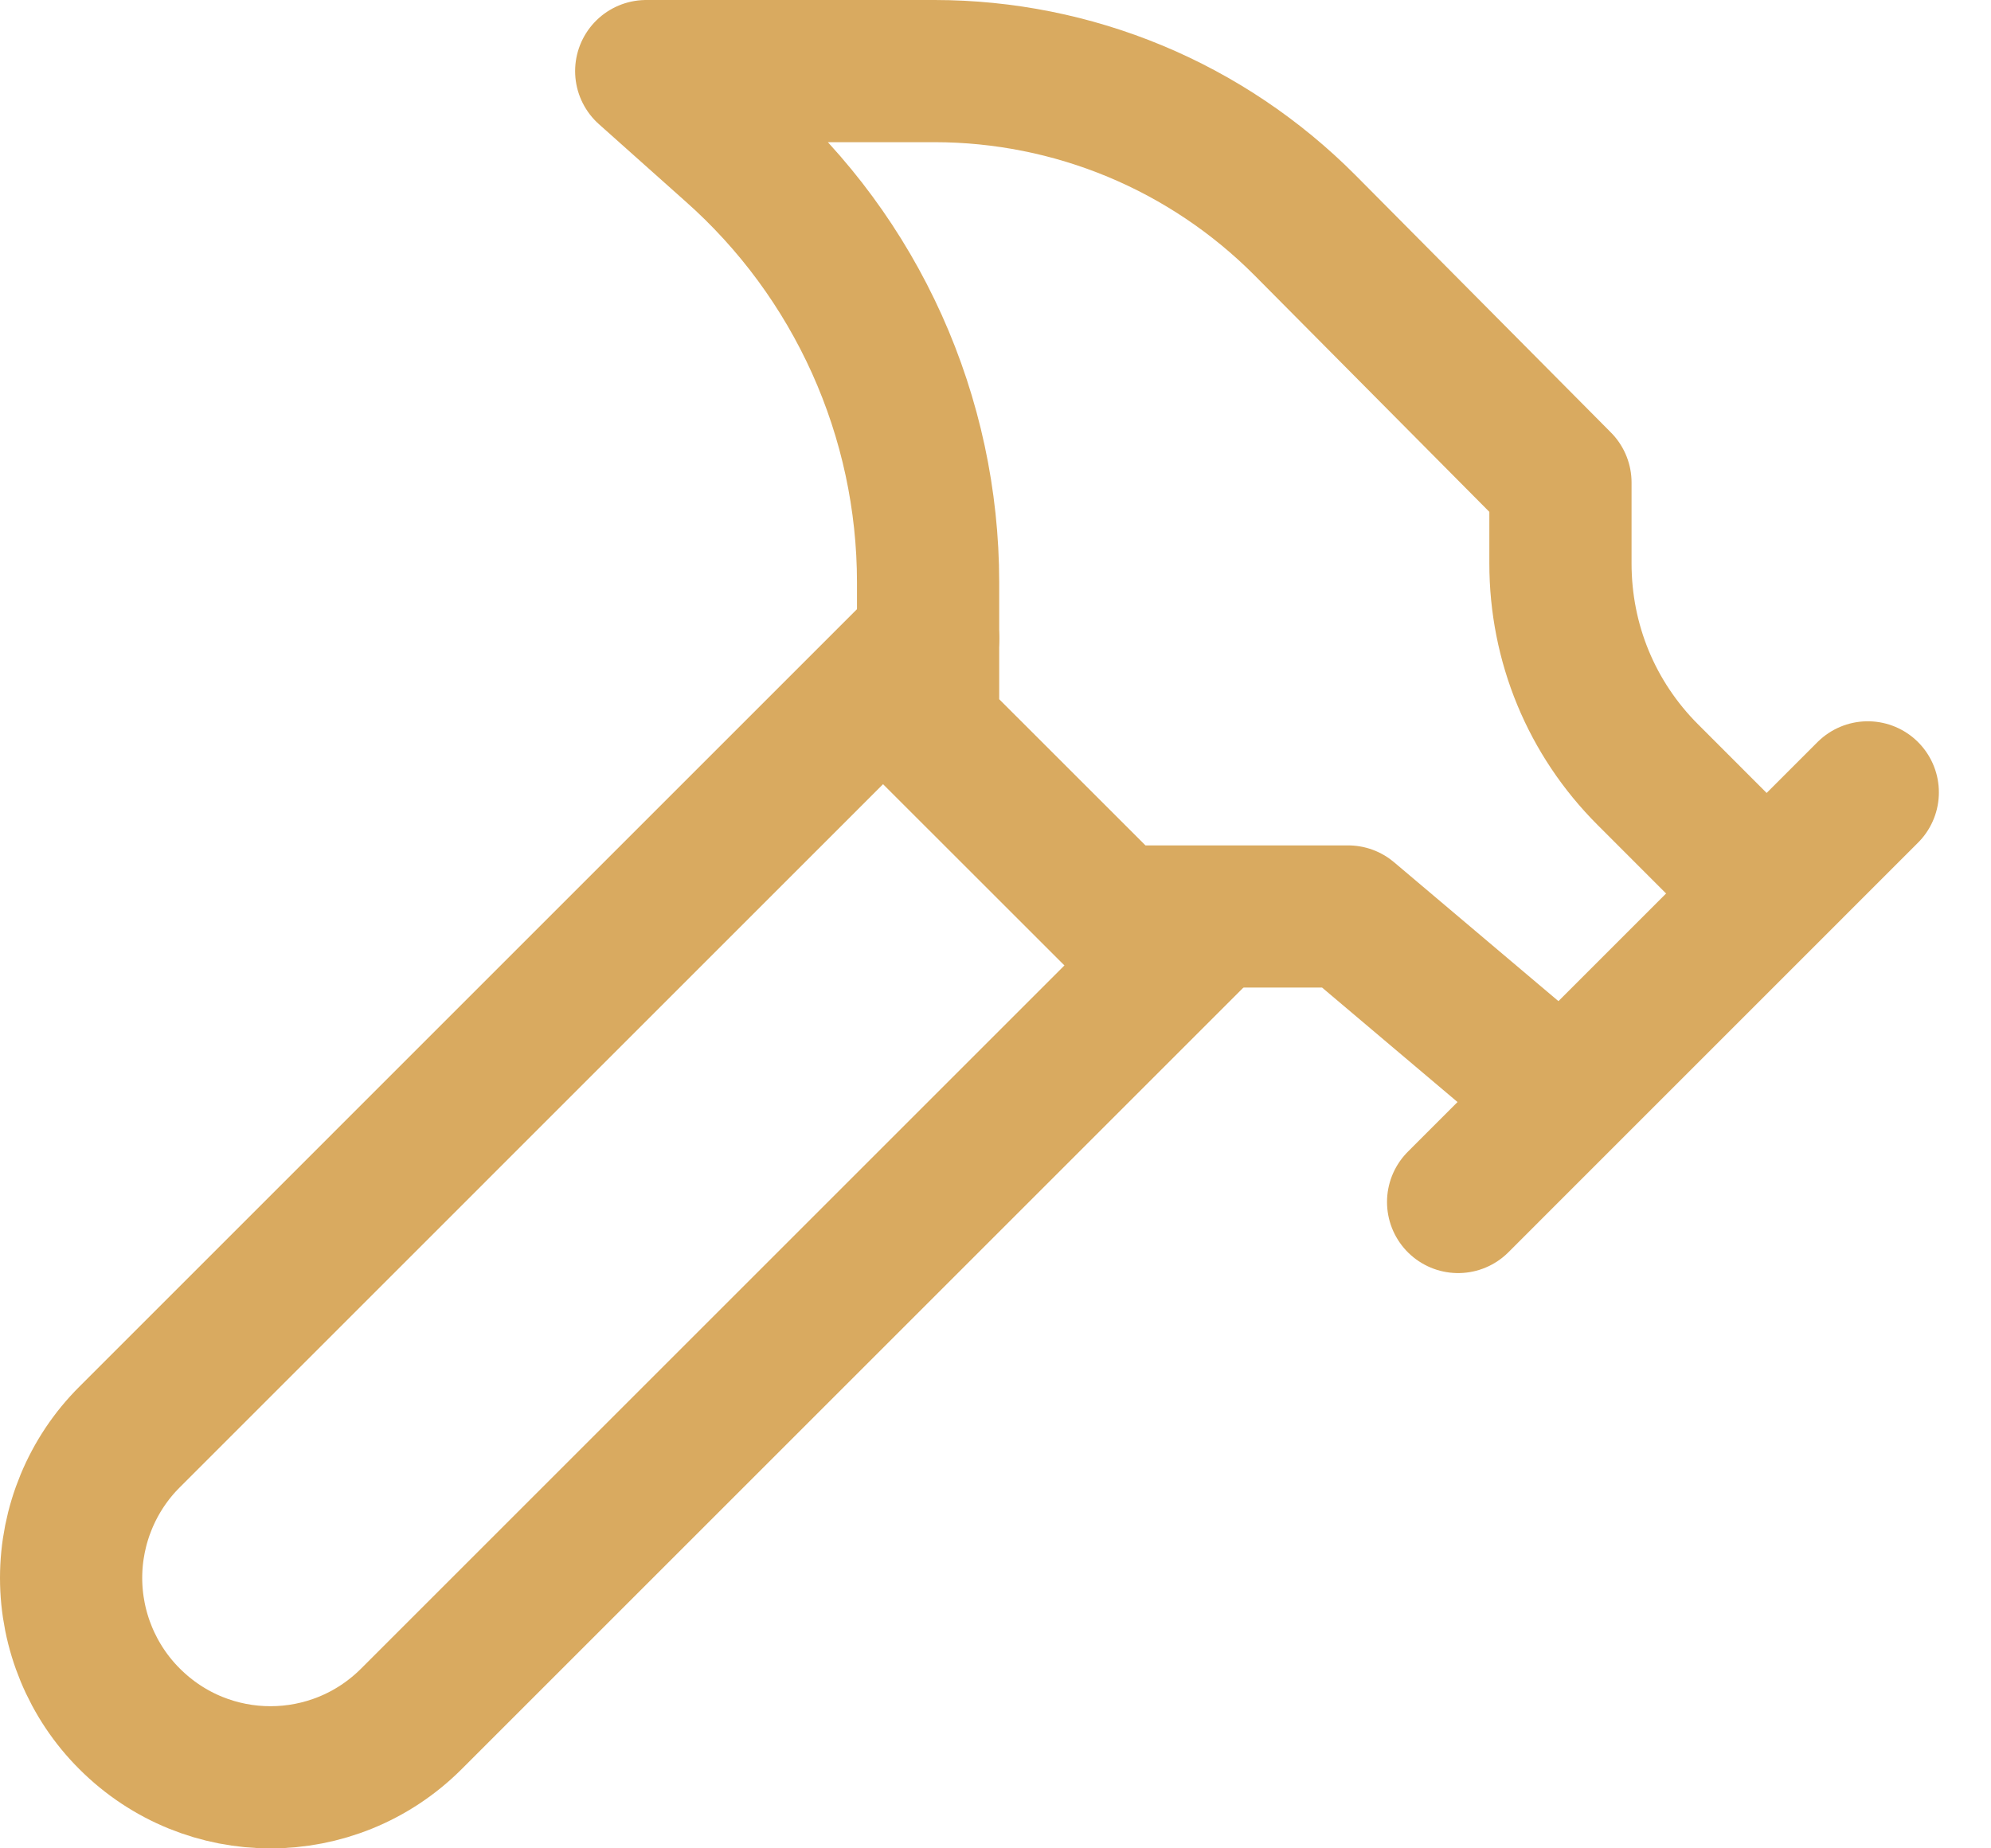 <svg xmlns="http://www.w3.org/2000/svg" width="28" height="26" viewBox="0 0 28 26" fill="none"><path d="M17.017 12.947L5.786 24.178C4.689 25.275 2.918 25.275 1.822 24.178C1.561 23.918 1.355 23.609 1.214 23.269C1.073 22.929 1 22.564 1 22.196C1 21.828 1.073 21.463 1.214 21.123C1.355 20.783 1.561 20.474 1.822 20.214L13.053 8.982" stroke="#D9AA60" stroke-width="2" stroke-linecap="round" stroke-linejoin="round"></path><path d="M20.506 16.908L26.267 11.146" stroke="#D9AA60" stroke-width="2" stroke-linecap="round" stroke-linejoin="round"></path><path d="M24.825 12.549L23.174 10.897C22.381 10.104 21.945 9.047 21.945 7.924V6.788L18.351 3.167C17.668 2.481 16.857 1.936 15.964 1.564C15.07 1.192 14.112 1.001 13.145 1H9.088L10.303 2.084C11.167 2.849 11.858 3.789 12.332 4.841C12.806 5.894 13.051 7.034 13.052 8.188V10.25L15.695 12.892H18.959L21.945 15.416" stroke="#D9AA60" stroke-width="2" stroke-linecap="round" stroke-linejoin="round"></path></svg>